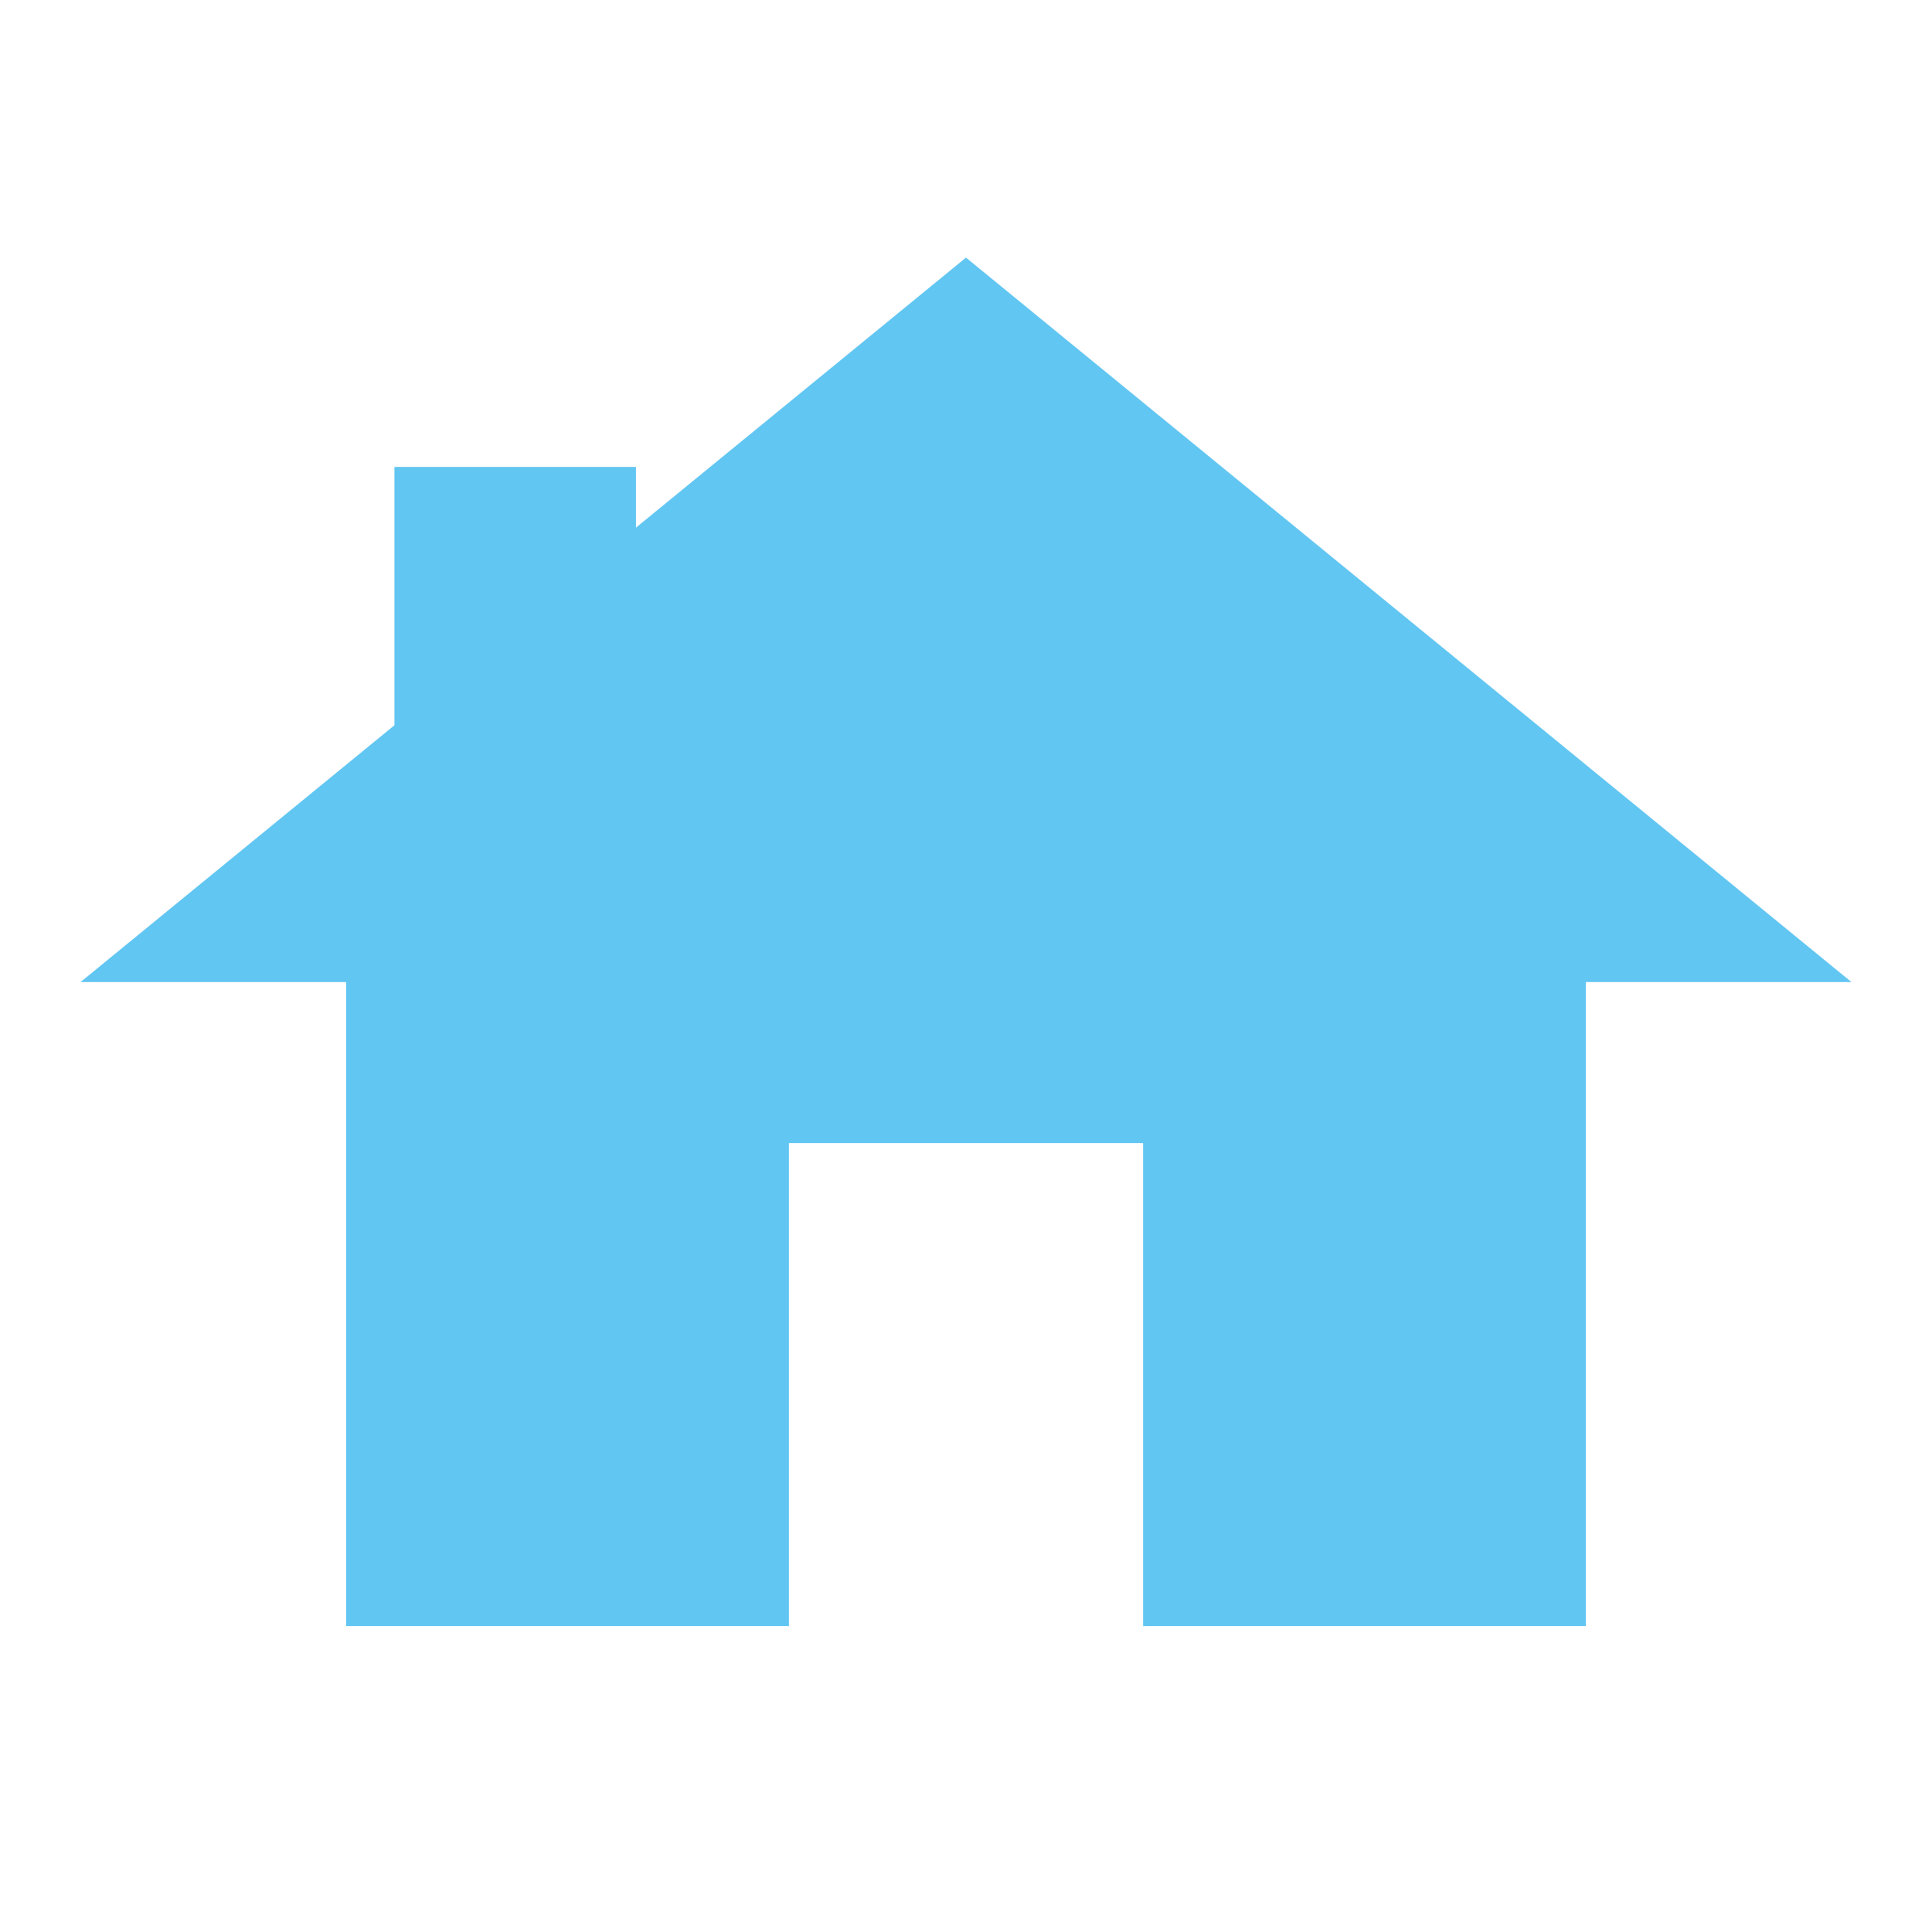 <svg xmlns="http://www.w3.org/2000/svg" viewBox="15911 -7071.645 148 148">
  <defs>
    <style>
      .cls-1 {
        fill: #62c6f2;
      }

      .cls-2 {
        fill: none;
      }
    </style>
  </defs>
  <g id="Detached" transform="translate(15911 -7071.645)">
    <path id="Path_231" data-name="Path 231" class="cls-1" d="M55.267,108.033v-37H82.4v37h33.917V58.7h20.35L68.833,3.2,1,58.7H21.35v49.333Z" transform="translate(5.167 16.533)"/>
    <path id="Path_232" data-name="Path 232" class="cls-2" d="M0,0H148V148H0Z"/>
    <rect id="Rectangle_610" data-name="Rectangle 610" class="cls-1" width="18.5" height="32.683" transform="translate(30.217 35.767)"/>
  </g>
</svg>
